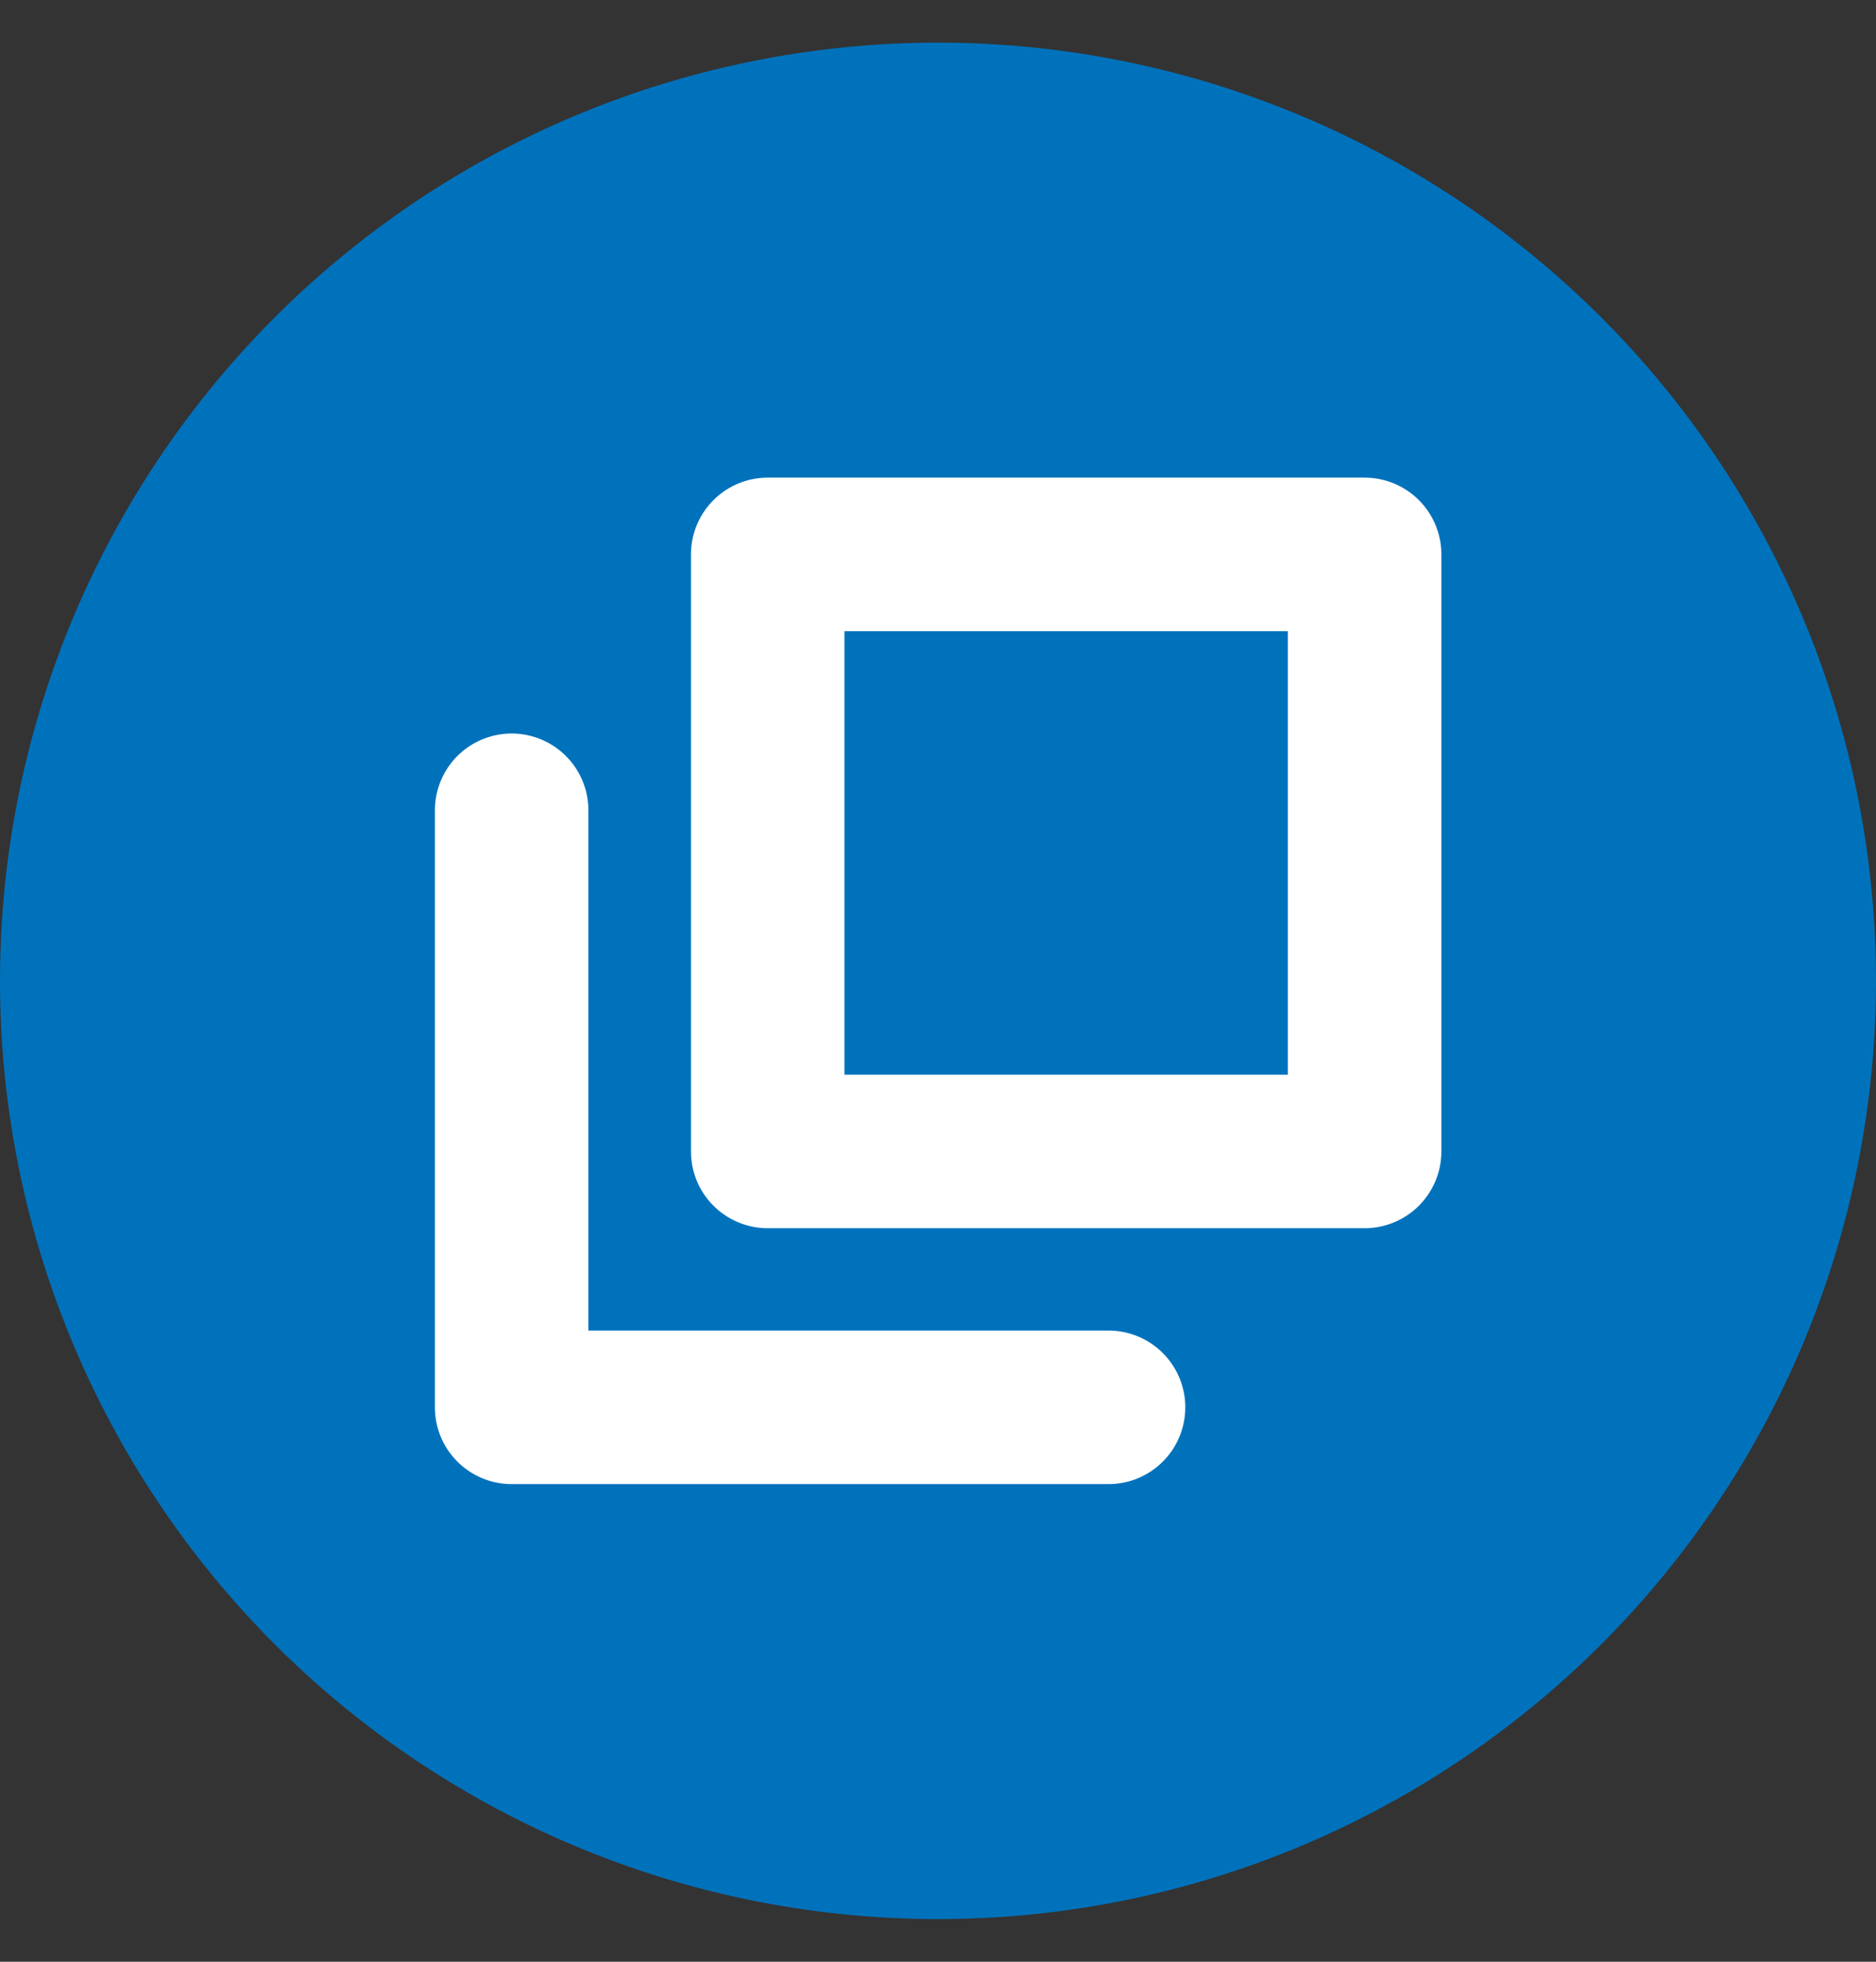 <svg width="22" height="23" viewBox="0 0 22 23" fill="none" xmlns="http://www.w3.org/2000/svg">
<rect x="0" y="0" width="22" height="23" fill="#333333" stroke="none"/>
<circle cx="11" cy="11.5" r="11" fill="#0072BC"/>
<path d="M16.003 6.5V13.5H9.003V6.5H16.003Z" stroke="white" stroke-width="1.8" stroke-linecap="round" stroke-linejoin="round"/>
<path d="M13 16.5H6L6 9.5" stroke="white" stroke-width="1.8" stroke-linecap="round" stroke-linejoin="round"/>
</svg>

